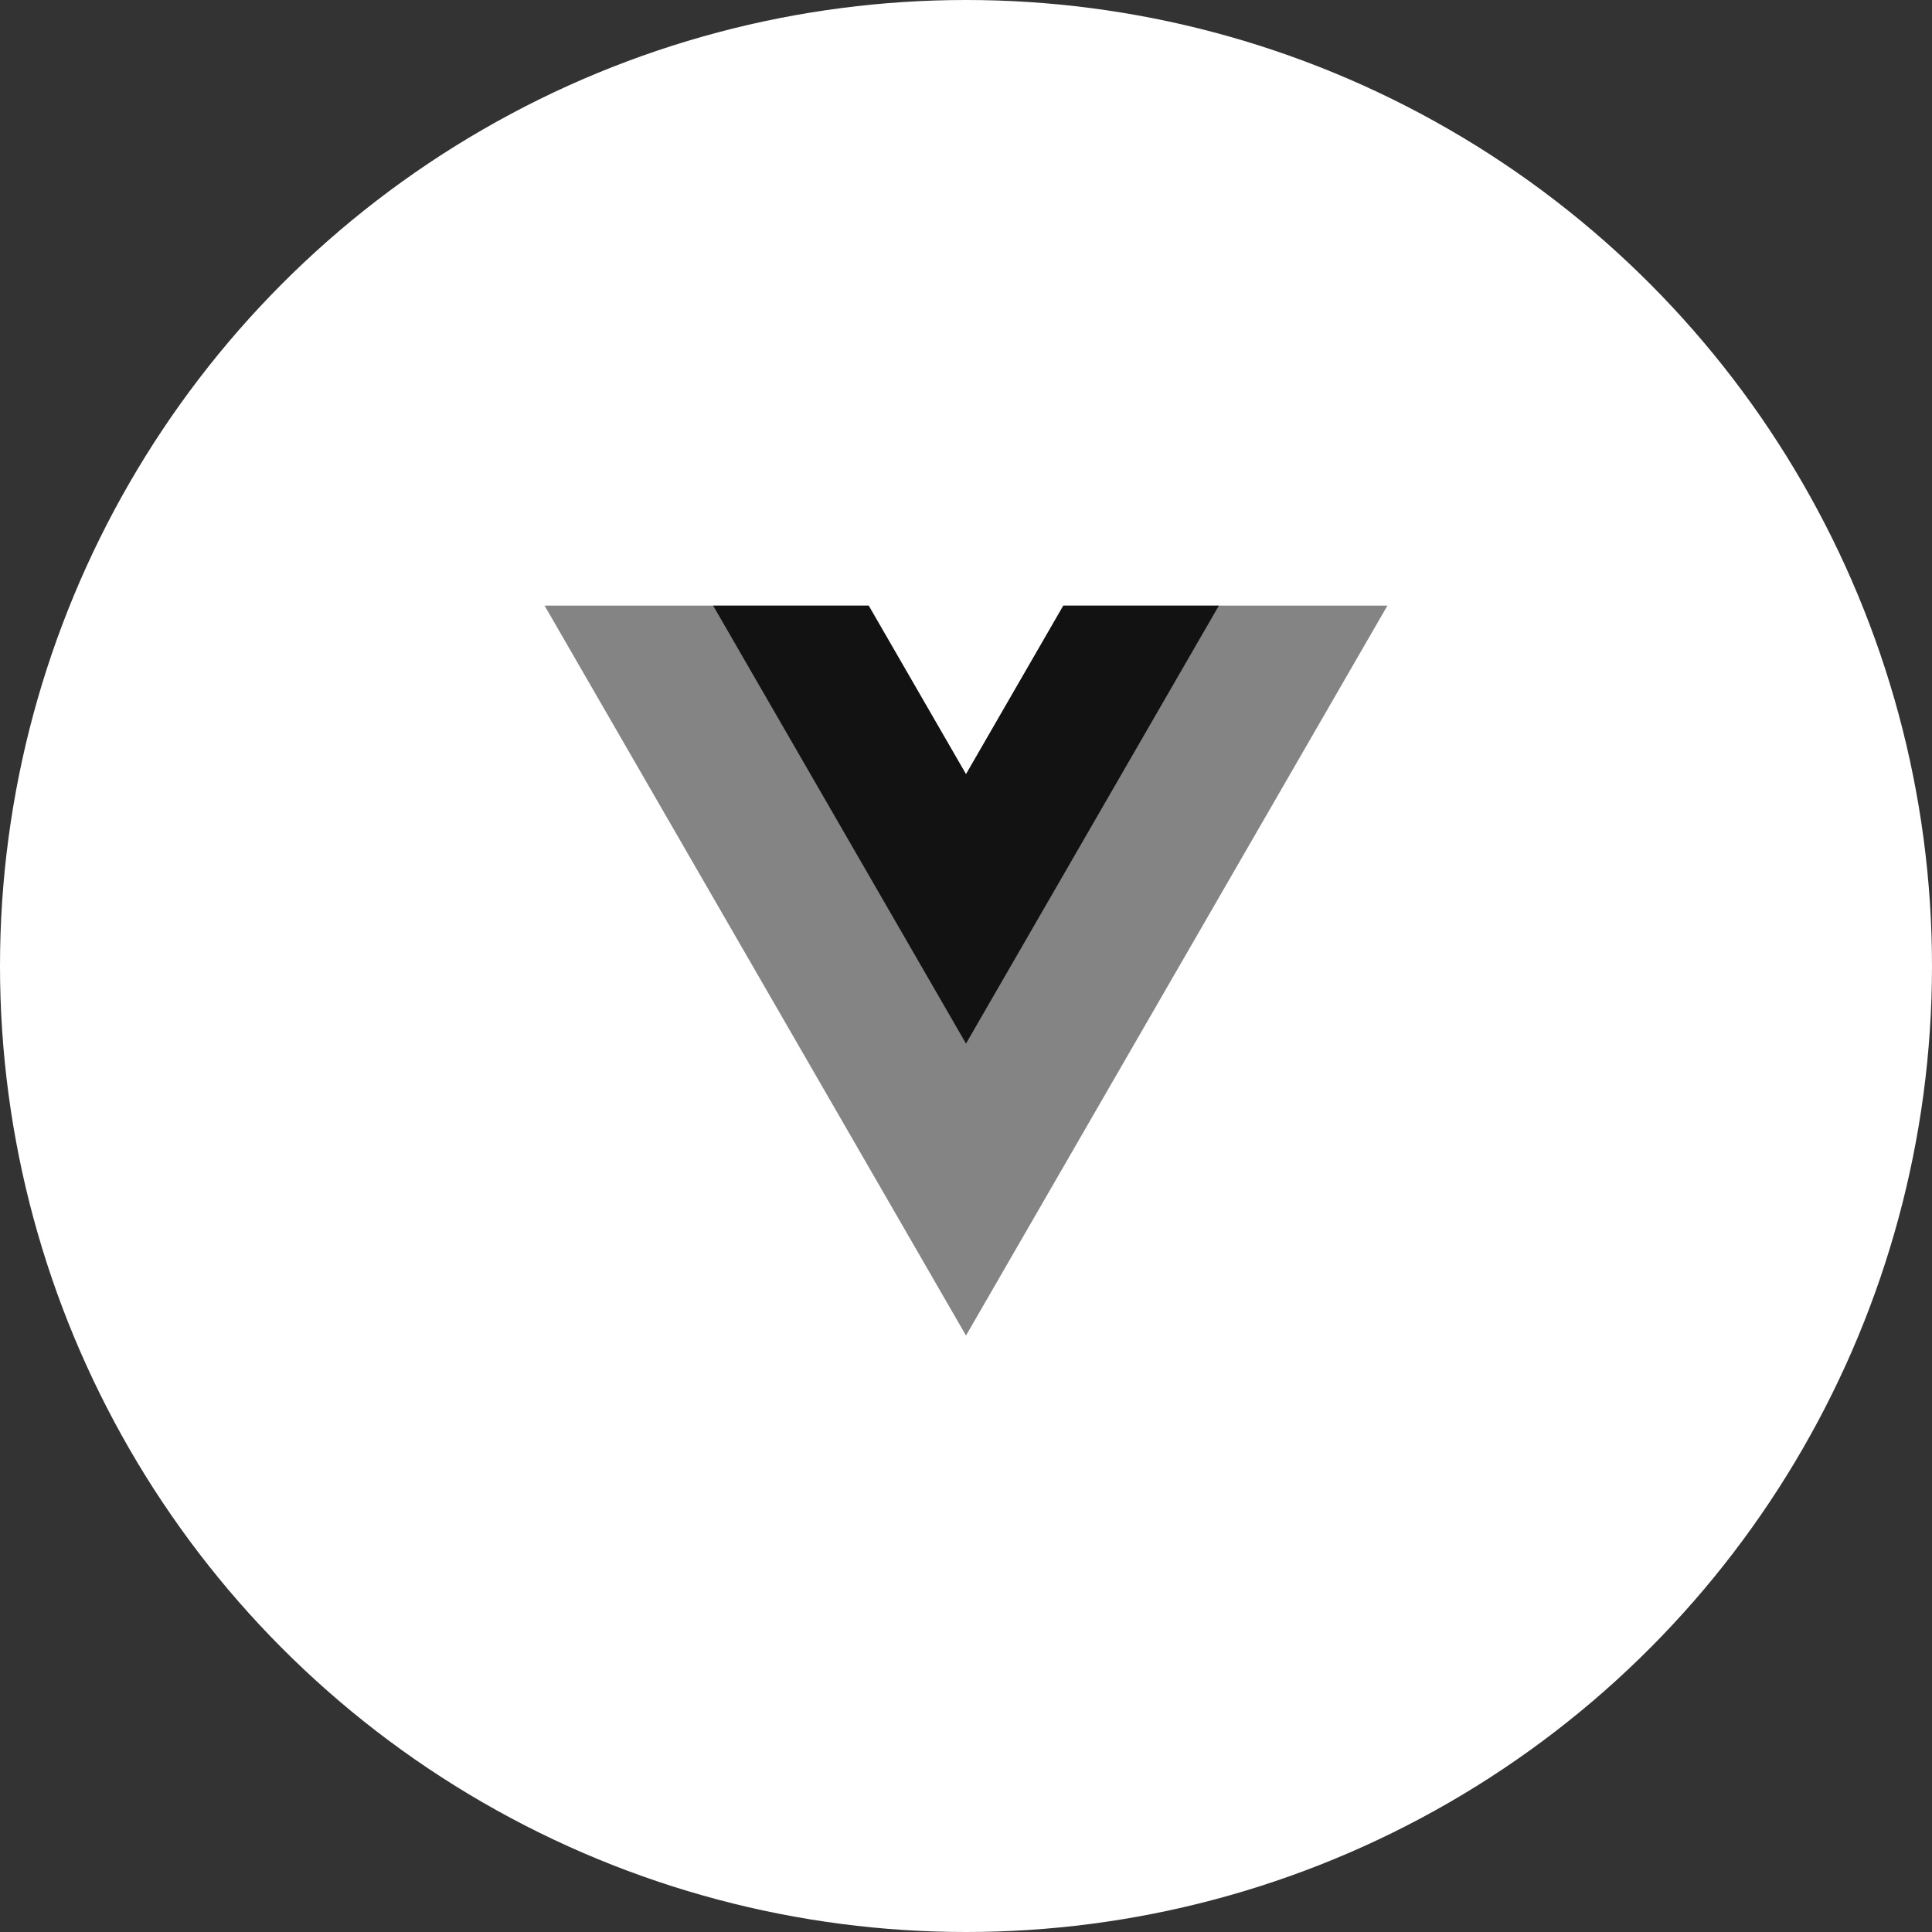 <?xml version="1.0" encoding="UTF-8"?> <svg xmlns="http://www.w3.org/2000/svg" width="298" height="298" viewBox="0 0 298 298" fill="none"><rect x="0" y="0" width="298" height="298" fill="#333333" stroke="none"/><g clip-path="url(#clip0_1665_399)"><circle cx="149" cy="149" r="149" fill="white"></circle><path d="M164.011 93.415L149 119.415L133.989 93.415H84L149 206L214 93.415H164.011Z" fill="#848484"></path><path d="M164.011 93.419L149 119.419L133.989 93.419H110L149 160.969L188 93.419H164.011Z" fill="#121212"></path></g><defs><clipPath id="clip0_1665_399"><rect width="298" height="298" fill="white"></rect></clipPath></defs></svg> 